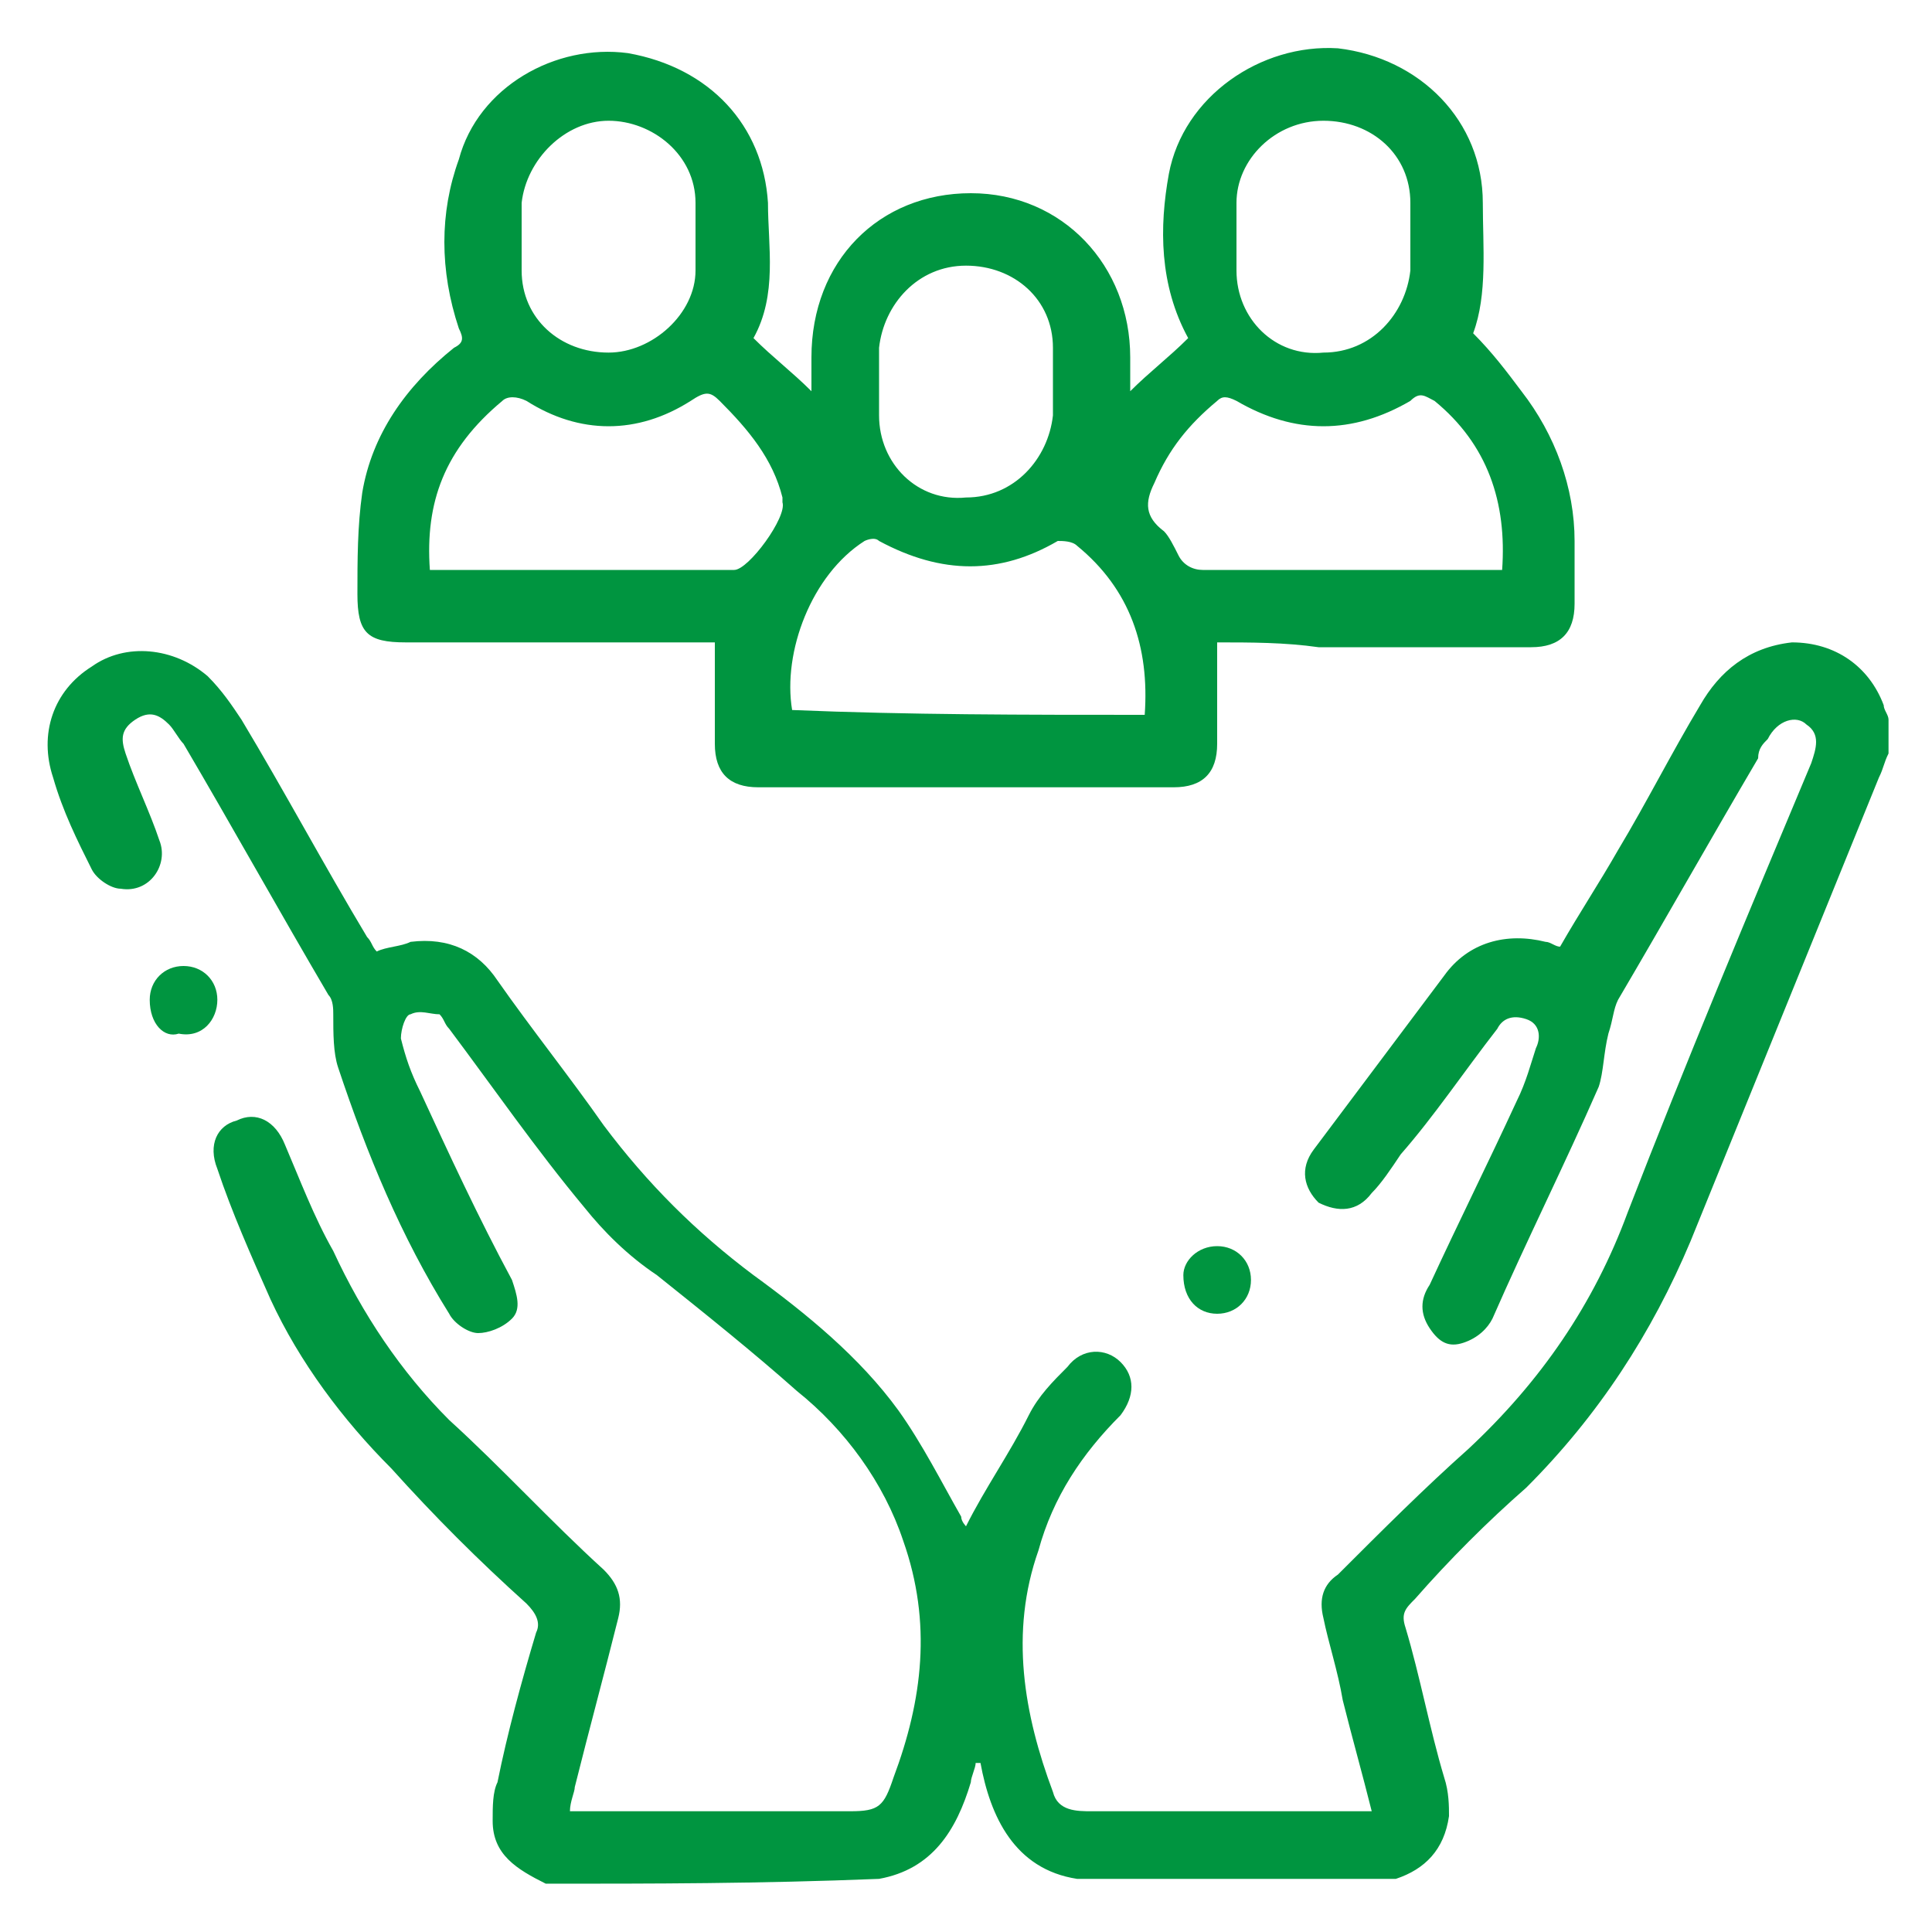 <?xml version="1.0" encoding="utf-8"?>
<!-- Generator: Adobe Illustrator 25.0.0, SVG Export Plug-In . SVG Version: 6.00 Build 0)  -->
<svg version="1.1" id="Camada_1" xmlns="http://www.w3.org/2000/svg" xmlns:xlink="http://www.w3.org/1999/xlink" x="0px" y="0px"
	 viewBox="0 0 40 40" style="enable-background:new 0 0 40 40;" xml:space="preserve">
<style type="text/css">
	.st0{fill:#009540;}
</style>
<g>
	<path class="st0" d="M11.3,39c-0.6-0.3-1.1-0.6-1.1-1.3c0-0.3,0-0.6,0.1-0.8c0.2-1,0.5-2.1,0.8-3.1c0.1-0.2,0-0.4-0.2-0.6
		c-1-0.9-1.9-1.8-2.8-2.8c-1-1-1.9-2.2-2.5-3.5c-0.4-0.9-0.8-1.8-1.1-2.7c-0.2-0.5,0-0.9,0.4-1c0.4-0.2,0.8,0,1,0.5
		c0.3,0.7,0.6,1.5,1,2.2c0.6,1.3,1.4,2.5,2.4,3.5c1.1,1,2.1,2.1,3.2,3.1c0.3,0.3,0.4,0.6,0.3,1c-0.3,1.2-0.6,2.3-0.9,3.5
		c0,0.1-0.1,0.3-0.1,0.5c0.1,0,0.3,0,0.4,0c1.8,0,3.6,0,5.4,0c0.6,0,0.7-0.1,0.9-0.7c0.6-1.6,0.8-3.2,0.2-4.9
		c-0.4-1.2-1.2-2.3-2.2-3.1c-0.9-0.8-1.9-1.6-2.9-2.4C13,26,12.5,25.5,12.1,25c-1-1.2-1.9-2.5-2.8-3.7c-0.1-0.1-0.1-0.2-0.2-0.3
		C8.9,21,8.7,20.9,8.5,21c-0.1,0-0.2,0.3-0.2,0.5c0.1,0.4,0.2,0.7,0.4,1.1c0.6,1.3,1.2,2.6,1.9,3.9c0.1,0.3,0.2,0.6,0,0.8
		c-0.2,0.2-0.5,0.3-0.7,0.3c-0.2,0-0.5-0.2-0.6-0.4c-1-1.6-1.7-3.3-2.3-5.1c-0.1-0.3-0.1-0.7-0.1-1.1c0-0.1,0-0.3-0.1-0.4
		c-1-1.7-2-3.5-3-5.2c-0.1-0.1-0.2-0.3-0.3-0.4c-0.2-0.2-0.4-0.3-0.7-0.1c-0.3,0.2-0.3,0.4-0.2,0.7c0.2,0.6,0.5,1.2,0.7,1.8
		c0.2,0.5-0.2,1.1-0.8,1c-0.2,0-0.5-0.2-0.6-0.4c-0.3-0.6-0.6-1.2-0.8-1.9c-0.3-0.9,0-1.8,0.8-2.3c0.7-0.5,1.7-0.4,2.4,0.2
		c0.3,0.3,0.5,0.6,0.7,0.9c0.9,1.5,1.7,3,2.6,4.5c0.1,0.1,0.1,0.2,0.2,0.3c0.2-0.1,0.5-0.1,0.7-0.2c0.8-0.1,1.4,0.2,1.8,0.8
		c0.7,1,1.5,2,2.2,3c0.9,1.2,1.9,2.2,3.1,3.1c1.1,0.8,2.2,1.7,3,2.8c0.5,0.7,0.9,1.5,1.3,2.2c0,0.1,0.1,0.2,0.1,0.2
		c0.4-0.8,0.9-1.5,1.3-2.3c0.2-0.4,0.5-0.7,0.8-1c0.3-0.4,0.8-0.4,1.1-0.1c0.3,0.3,0.3,0.7,0,1.1c-0.8,0.8-1.4,1.7-1.7,2.8
		c-0.6,1.7-0.3,3.4,0.3,5c0.1,0.4,0.5,0.4,0.8,0.4c1.8,0,3.6,0,5.4,0c0.1,0,0.2,0,0.4,0c-0.2-0.8-0.4-1.5-0.6-2.3
		c-0.1-0.6-0.3-1.2-0.4-1.7c-0.1-0.4,0-0.7,0.3-0.9c0.9-0.9,1.8-1.8,2.7-2.6c1.5-1.4,2.6-3,3.3-4.9c1.2-3.1,2.5-6.2,3.8-9.3
		c0.1-0.3,0.2-0.6-0.1-0.8c-0.2-0.2-0.6-0.1-0.8,0.3c-0.1,0.1-0.2,0.2-0.2,0.4c-1,1.7-1.9,3.3-2.9,5c-0.1,0.2-0.1,0.4-0.2,0.7
		c-0.1,0.4-0.1,0.8-0.2,1.1c-0.7,1.6-1.5,3.2-2.2,4.8c-0.1,0.2-0.3,0.4-0.6,0.5c-0.3,0.1-0.5,0-0.7-0.3c-0.2-0.3-0.2-0.6,0-0.9
		c0.6-1.3,1.2-2.5,1.8-3.8c0.2-0.4,0.3-0.8,0.4-1.1c0.1-0.2,0.1-0.5-0.2-0.6c-0.3-0.1-0.5,0-0.6,0.2c-0.7,0.9-1.3,1.8-2,2.6
		c-0.2,0.3-0.4,0.6-0.6,0.8c-0.3,0.4-0.7,0.4-1.1,0.2c-0.3-0.3-0.4-0.7-0.1-1.1c0.9-1.2,1.8-2.4,2.7-3.6c0.5-0.7,1.3-0.9,2.1-0.7
		c0.1,0,0.2,0.1,0.3,0.1c0.4-0.7,0.8-1.3,1.2-2c0.6-1,1.1-2,1.7-3c0.4-0.7,1-1.2,1.9-1.3c0.9,0,1.6,0.5,1.9,1.3
		c0,0.1,0.1,0.2,0.1,0.3c0,0.2,0,0.5,0,0.7c-0.1,0.2-0.1,0.3-0.2,0.5c-1.3,3.2-2.6,6.4-3.9,9.6c-0.8,1.9-1.9,3.6-3.4,5.1
		c-0.8,0.7-1.6,1.5-2.3,2.3c-0.2,0.2-0.3,0.3-0.2,0.6c0.3,1,0.5,2.1,0.8,3.1c0.1,0.3,0.1,0.6,0.1,0.8c-0.1,0.7-0.5,1.1-1.1,1.3
		c-2.2,0-4.4,0-6.6,0c-1.3-0.2-1.8-1.3-2-2.4c-0.1,0-0.1,0-0.1,0c0,0.1-0.1,0.3-0.1,0.4c-0.3,1-0.8,1.8-1.9,2
		C15.7,39,13.5,39,11.3,39z"/>
	<path class="st0" d="M25.2,13.3c0,0.7,0,1.4,0,2.1c0,0.6-0.3,0.9-0.9,0.9c-2.9,0-5.8,0-8.6,0c-0.6,0-0.9-0.3-0.9-0.9
		c0-0.7,0-1.4,0-2.1c-0.1,0-0.2,0-0.4,0c-2,0-4,0-6,0c-0.8,0-1-0.2-1-1c0-0.7,0-1.4,0.1-2.1C7.7,9,8.4,8,9.4,7.2
		C9.6,7.1,9.6,7,9.5,6.8c-0.4-1.2-0.4-2.4,0-3.5c0.4-1.5,2-2.4,3.5-2.2c1.7,0.3,2.8,1.5,2.9,3.1c0,0.9,0.2,1.9-0.3,2.8
		c0.4,0.4,0.8,0.7,1.2,1.1c0-0.3,0-0.5,0-0.7c0-2,1.4-3.4,3.3-3.4c1.9,0,3.3,1.5,3.3,3.4c0,0.2,0,0.4,0,0.7c0.4-0.4,0.8-0.7,1.2-1.1
		C24,5.9,24,4.7,24.2,3.6C24.5,2,26.1,0.9,27.7,1c1.7,0.2,3,1.5,3,3.2c0,0.9,0.1,1.9-0.2,2.7c0.4,0.4,0.7,0.8,1,1.2
		c0.7,0.9,1.1,2,1.1,3.1c0,0.4,0,0.8,0,1.3c0,0.6-0.3,0.9-0.9,0.9c-1.5,0-2.9,0-4.4,0C26.6,13.3,25.9,13.3,25.2,13.3z M23.7,14.8
		c0.1-1.4-0.3-2.6-1.4-3.5c-0.1-0.1-0.3-0.1-0.4-0.1c-1.2,0.7-2.4,0.7-3.7,0c-0.1-0.1-0.3,0-0.3,0c-1.1,0.7-1.7,2.3-1.5,3.5
		C18.8,14.8,21.2,14.8,23.7,14.8z M31.1,11.8c0.1-1.4-0.3-2.6-1.4-3.5c-0.2-0.1-0.3-0.2-0.5,0c-1.2,0.7-2.4,0.7-3.6,0
		c-0.2-0.1-0.3-0.1-0.4,0c-0.6,0.5-1,1-1.3,1.7c-0.2,0.4-0.2,0.7,0.2,1c0.1,0.1,0.2,0.3,0.3,0.5c0.1,0.2,0.3,0.3,0.5,0.3
		c1.8,0,3.5,0,5.3,0C30.5,11.8,30.8,11.8,31.1,11.8z M8.9,11.8c0.1,0,0.1,0,0.2,0c2,0,4.1,0,6.1,0c0.3,0,1.1-1.1,1-1.4
		c0,0,0-0.1,0-0.1c-0.2-0.8-0.7-1.4-1.3-2c-0.2-0.2-0.3-0.2-0.6,0C13.2,9,12,9,10.9,8.3c-0.2-0.1-0.4-0.1-0.5,0
		C9.2,9.3,8.8,10.4,8.9,11.8z M18.2,7.9c0,0.2,0,0.5,0,0.7c0,1,0.8,1.8,1.8,1.7c1,0,1.7-0.8,1.8-1.7c0-0.5,0-0.9,0-1.4
		c0-1-0.8-1.7-1.8-1.7c-1,0-1.7,0.8-1.8,1.7C18.2,7.4,18.2,7.7,18.2,7.9z M25.6,4.9c0,0.2,0,0.5,0,0.7c0,1,0.8,1.8,1.8,1.7
		c1,0,1.7-0.8,1.8-1.7c0-0.5,0-0.9,0-1.4c0-1-0.8-1.7-1.8-1.7c-1,0-1.8,0.8-1.8,1.7C25.6,4.5,25.6,4.7,25.6,4.9z M14.4,4.9
		c0-0.2,0-0.5,0-0.7c0-1-0.9-1.7-1.8-1.7c-0.9,0-1.7,0.8-1.8,1.7c0,0.5,0,1,0,1.4c0,1,0.8,1.7,1.8,1.7c0.9,0,1.8-0.8,1.8-1.7
		C14.4,5.4,14.4,5.2,14.4,4.9z"/>
	<path class="st0" d="M3.1,20.7c0-0.4,0.3-0.7,0.7-0.7c0.4,0,0.7,0.3,0.7,0.7c0,0.4-0.3,0.8-0.8,0.7C3.4,21.5,3.1,21.2,3.1,20.7z"/>
	<path class="st0" d="M25.2,25.8c0.4,0,0.7,0.3,0.7,0.7c0,0.4-0.3,0.7-0.7,0.7c-0.4,0-0.7-0.3-0.7-0.8
		C24.5,26.1,24.8,25.8,25.2,25.8z"/>
</g>
</svg>
